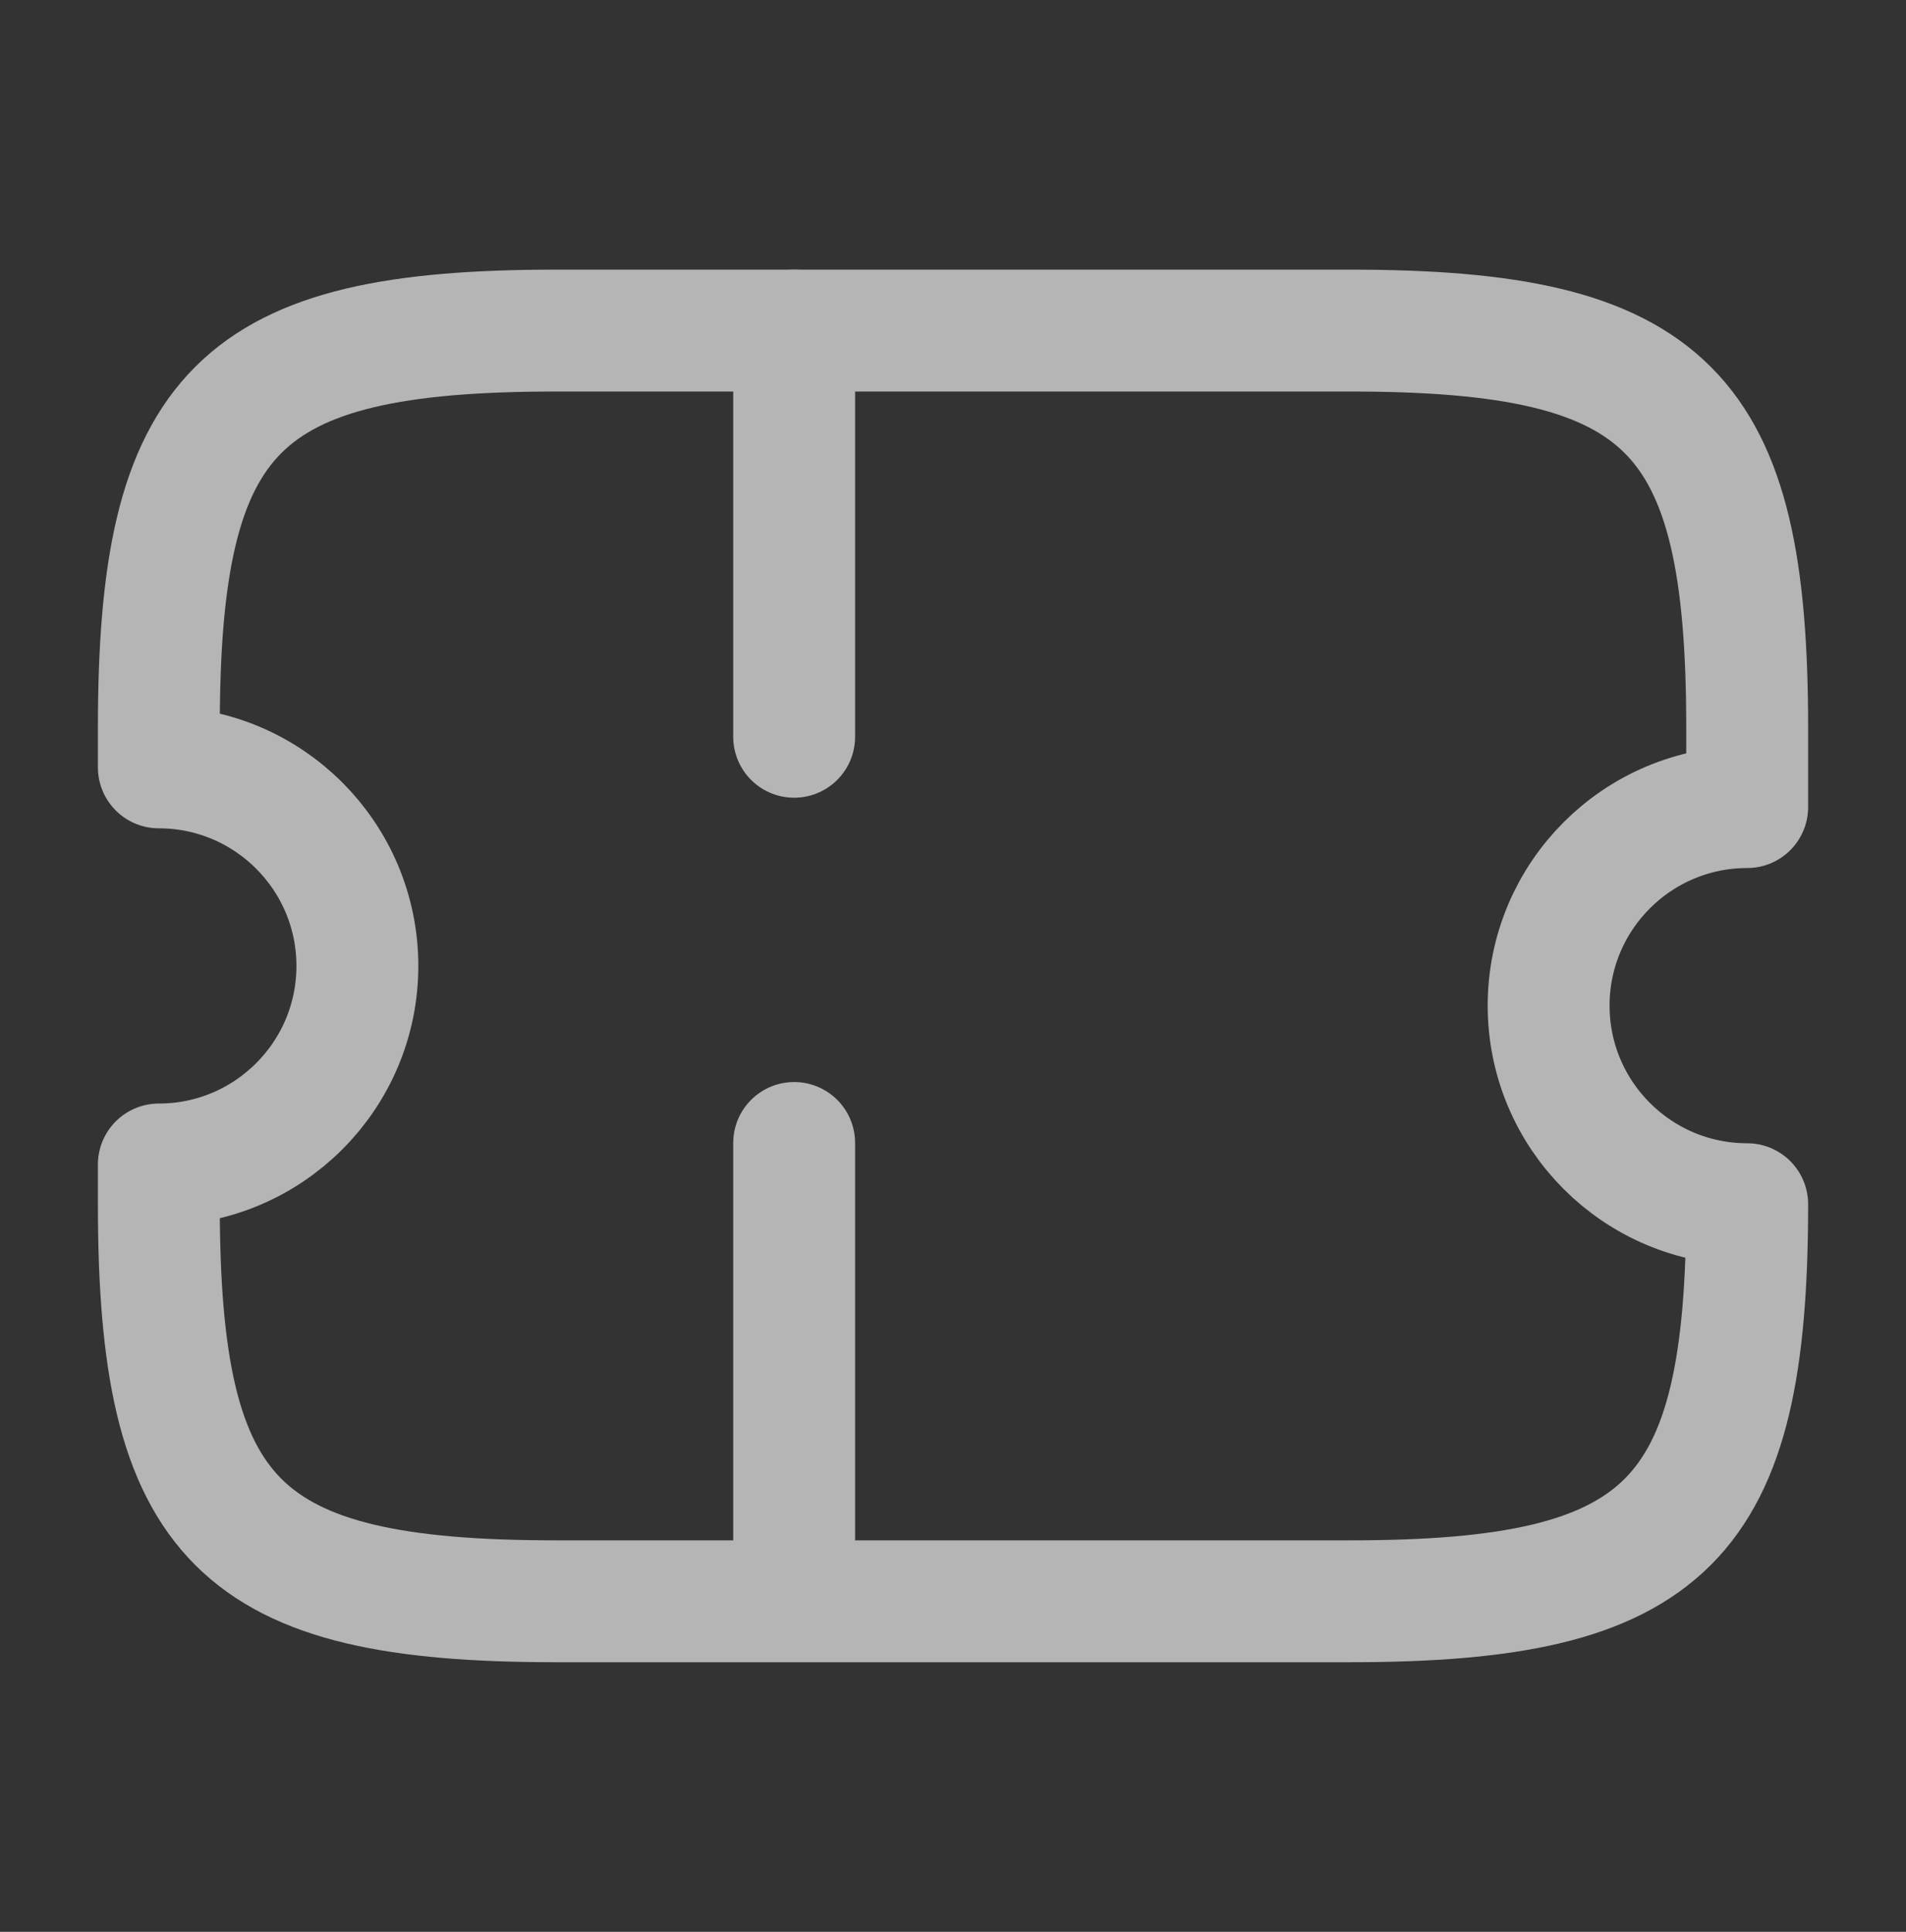 <svg width="74" height="75" viewBox="0 0 74 75" fill="none" xmlns="http://www.w3.org/2000/svg">
<rect x="0" y="0" width="74" height="75" fill="#333333" stroke="none"/>
<g opacity="0.7">
<path d="M60.125 39.042C60.125 34.787 63.579 31.334 67.834 31.334V28.251C67.834 15.917 64.75 12.834 52.417 12.834H21.584C9.25 12.834 6.167 15.917 6.167 28.251V29.792C10.422 29.792 13.875 33.246 13.875 37.501C13.875 41.756 10.422 45.209 6.167 45.209V46.751C6.167 59.084 9.25 62.167 21.584 62.167H52.417C64.75 62.167 67.834 59.084 67.834 46.751C63.579 46.751 60.125 43.297 60.125 39.042Z" stroke="#EDEDED" stroke-width="4.732" stroke-linecap="round" stroke-linejoin="round"/>
<path d="M30.833 12.834L30.833 62.167" stroke="#EDEDED" stroke-width="4.732" stroke-linecap="round" stroke-linejoin="round" stroke-dasharray="15.77 15.77"/>
</g>
</svg>
